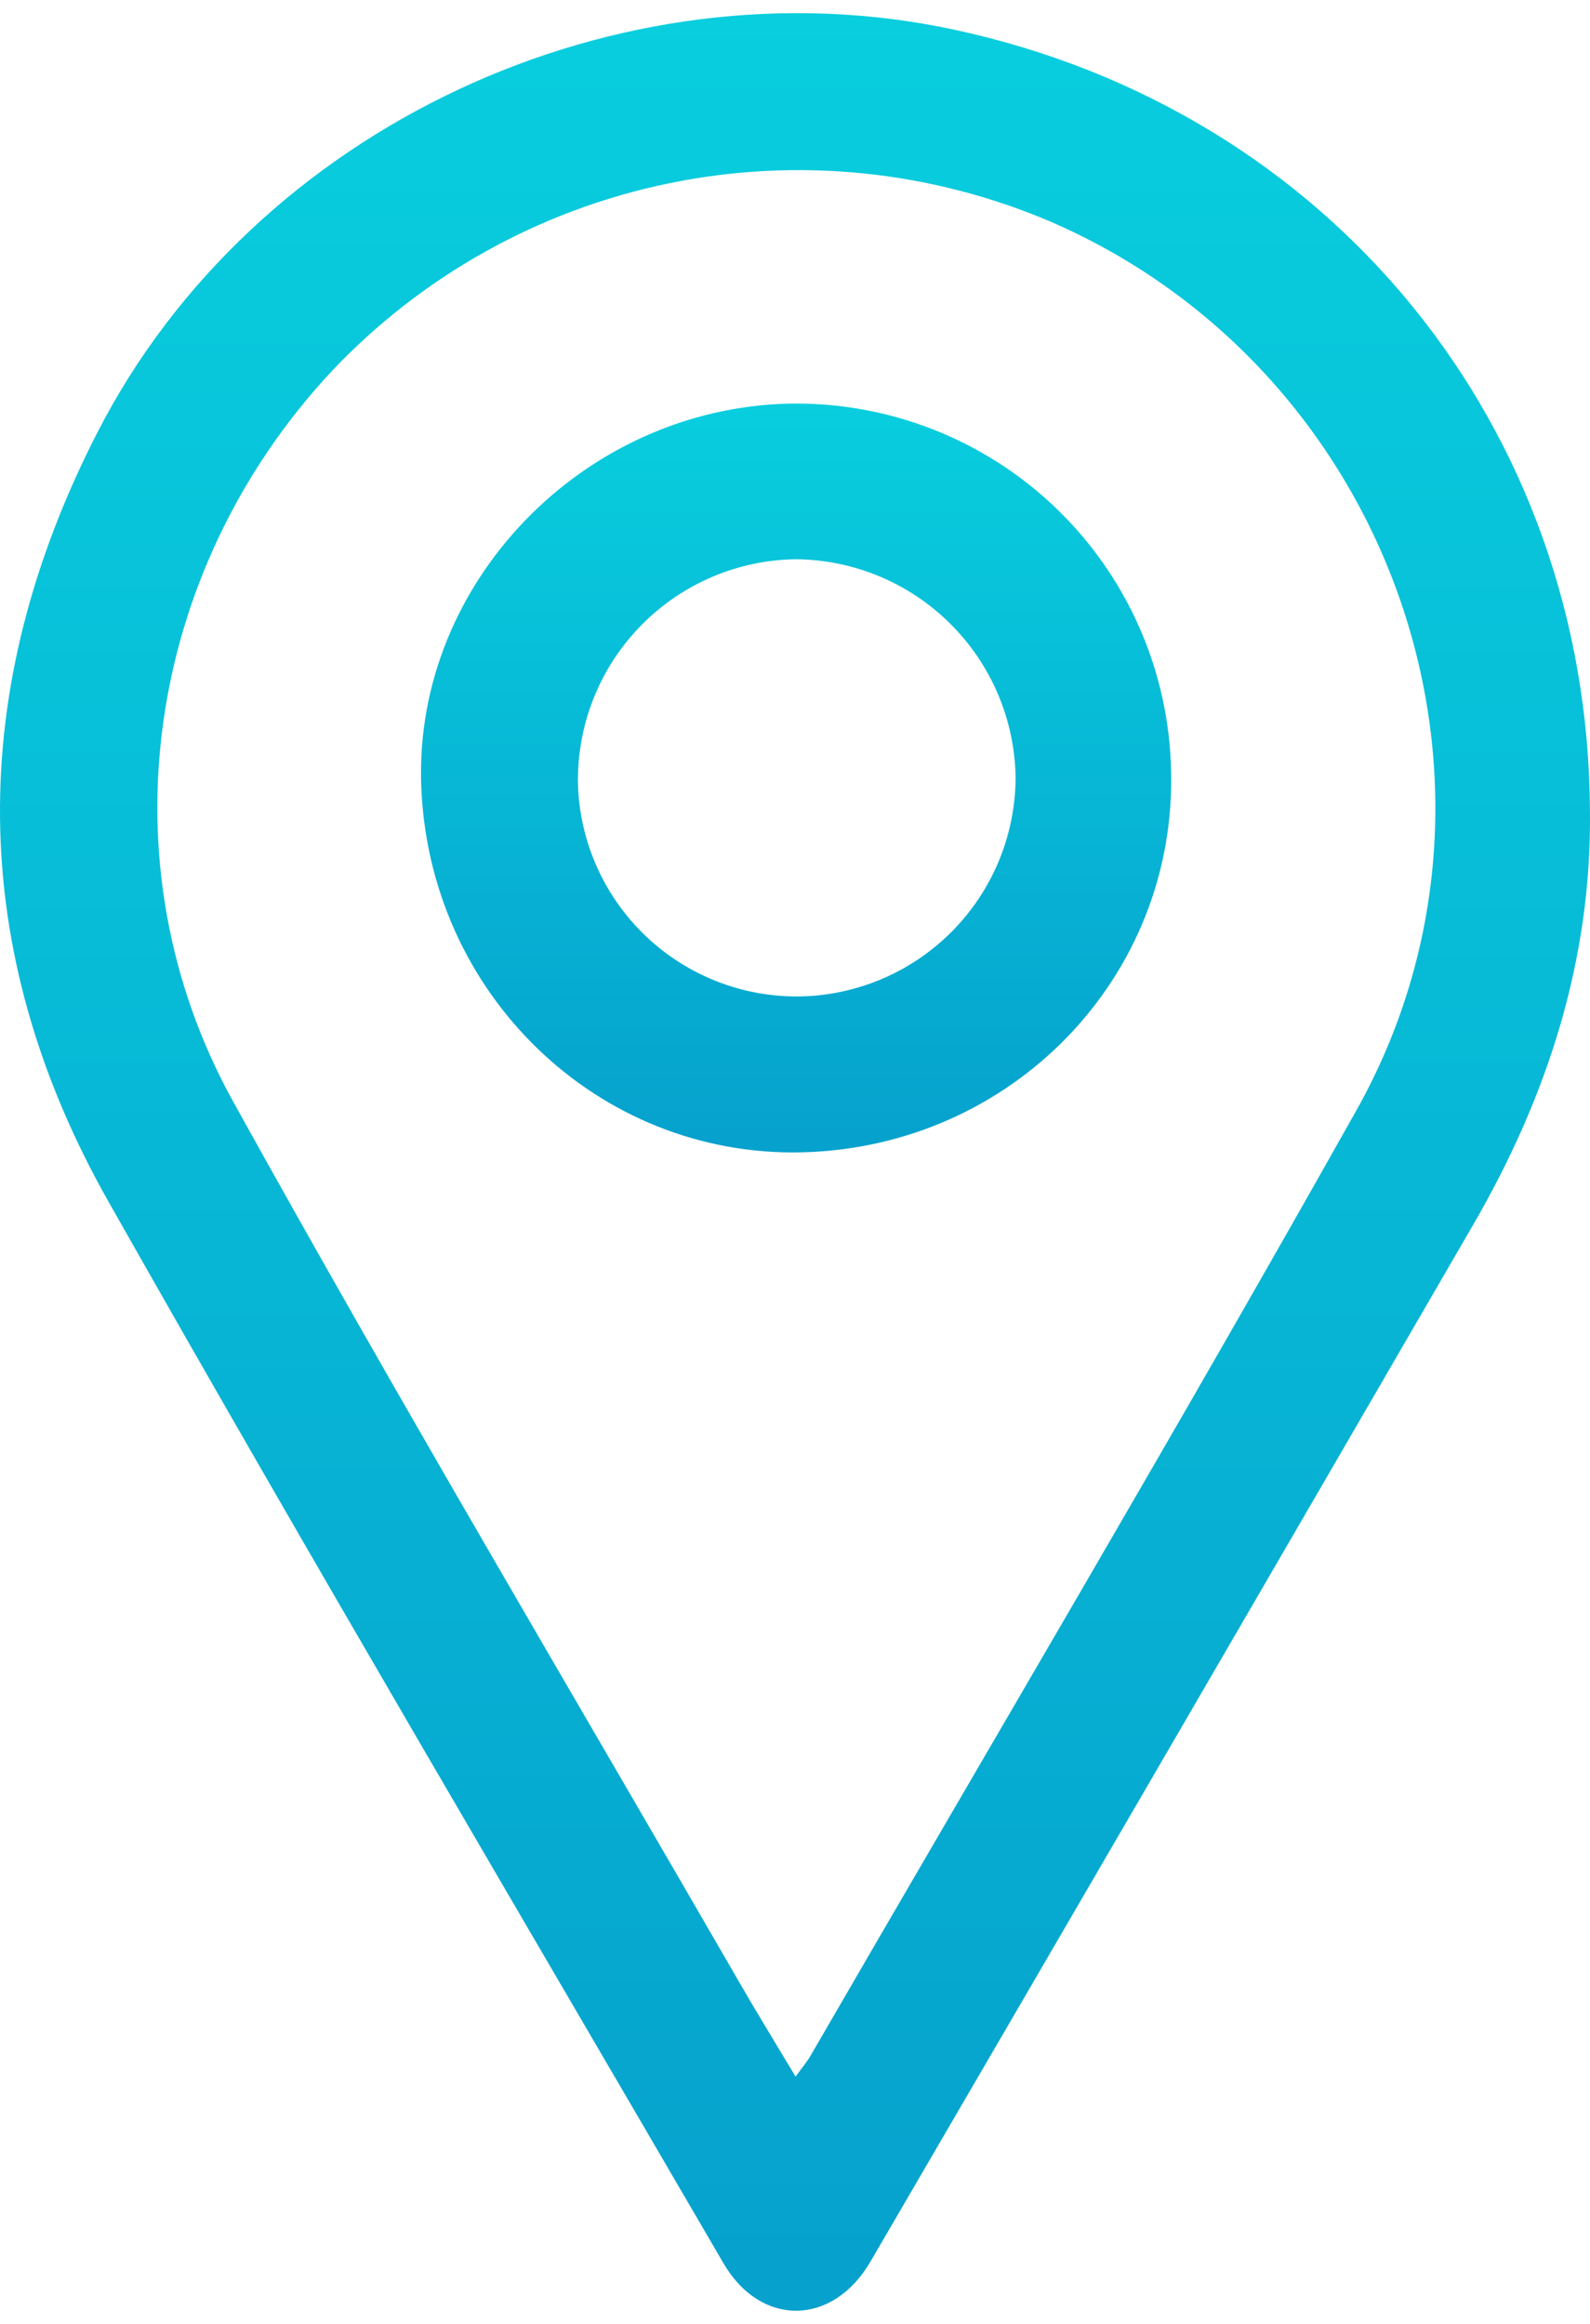 <svg xmlns="http://www.w3.org/2000/svg" width="39" height="57" viewBox="0 0 39 57" fill="none"><path d="M38.999 19.89C39.042 23.558 37.949 26.911 36.131 30.047C31.215 38.529 26.288 47.004 21.351 55.472C20.427 57.058 18.662 57.086 17.744 55.51C12.696 46.841 7.599 38.202 2.659 29.47C-0.836 23.292 -0.844 16.909 2.389 10.607C6.231 3.108 15.181 -1.044 23.414 0.73C32.65 2.718 38.954 10.474 38.999 19.89ZM19.514 50.935C19.695 50.684 19.801 50.564 19.879 50.426C24.35 42.704 28.895 35.022 33.266 27.242C37.729 19.298 34.183 9.118 25.818 5.458C22.853 4.181 19.568 3.845 16.406 4.497C13.245 5.148 10.359 6.755 8.141 9.1C3.576 13.985 2.487 21.184 5.721 27.023C9.727 34.257 13.946 41.371 18.085 48.536C18.529 49.31 19.002 50.079 19.514 50.935Z" fill="url(#paint0_linear_385_4087)"></path><path d="M19.669 28.264C14.658 28.384 10.5 24.366 10.331 19.236C10.166 14.296 14.305 10.012 19.359 9.9C21.791 9.855 24.142 10.775 25.897 12.459C27.652 14.143 28.669 16.453 28.724 18.885C28.862 23.962 24.825 28.14 19.669 28.264ZM14.174 19.105C14.182 20.526 14.754 21.886 15.763 22.886C16.773 23.886 18.138 24.446 19.559 24.441C20.979 24.432 22.337 23.862 23.339 22.857C24.342 21.851 24.906 20.491 24.911 19.071C24.89 17.652 24.314 16.297 23.307 15.297C22.3 14.296 20.941 13.729 19.522 13.717C18.102 13.735 16.747 14.31 15.747 15.318C14.747 16.325 14.183 17.685 14.176 19.105H14.174Z" fill="url(#paint1_linear_385_4087)"></path><defs><linearGradient id="paint0_linear_385_4087" x1="19.5" y1="0.322" x2="19.5" y2="56.677" gradientUnits="userSpaceOnUse"><stop stop-color="#08CEDE"></stop><stop offset="1" stop-color="#06A1CD"></stop></linearGradient><linearGradient id="paint1_linear_385_4087" x1="19.527" y1="9.898" x2="19.527" y2="28.267" gradientUnits="userSpaceOnUse"><stop stop-color="#08CEDE"></stop><stop offset="1" stop-color="#06A1CD"></stop></linearGradient></defs></svg>